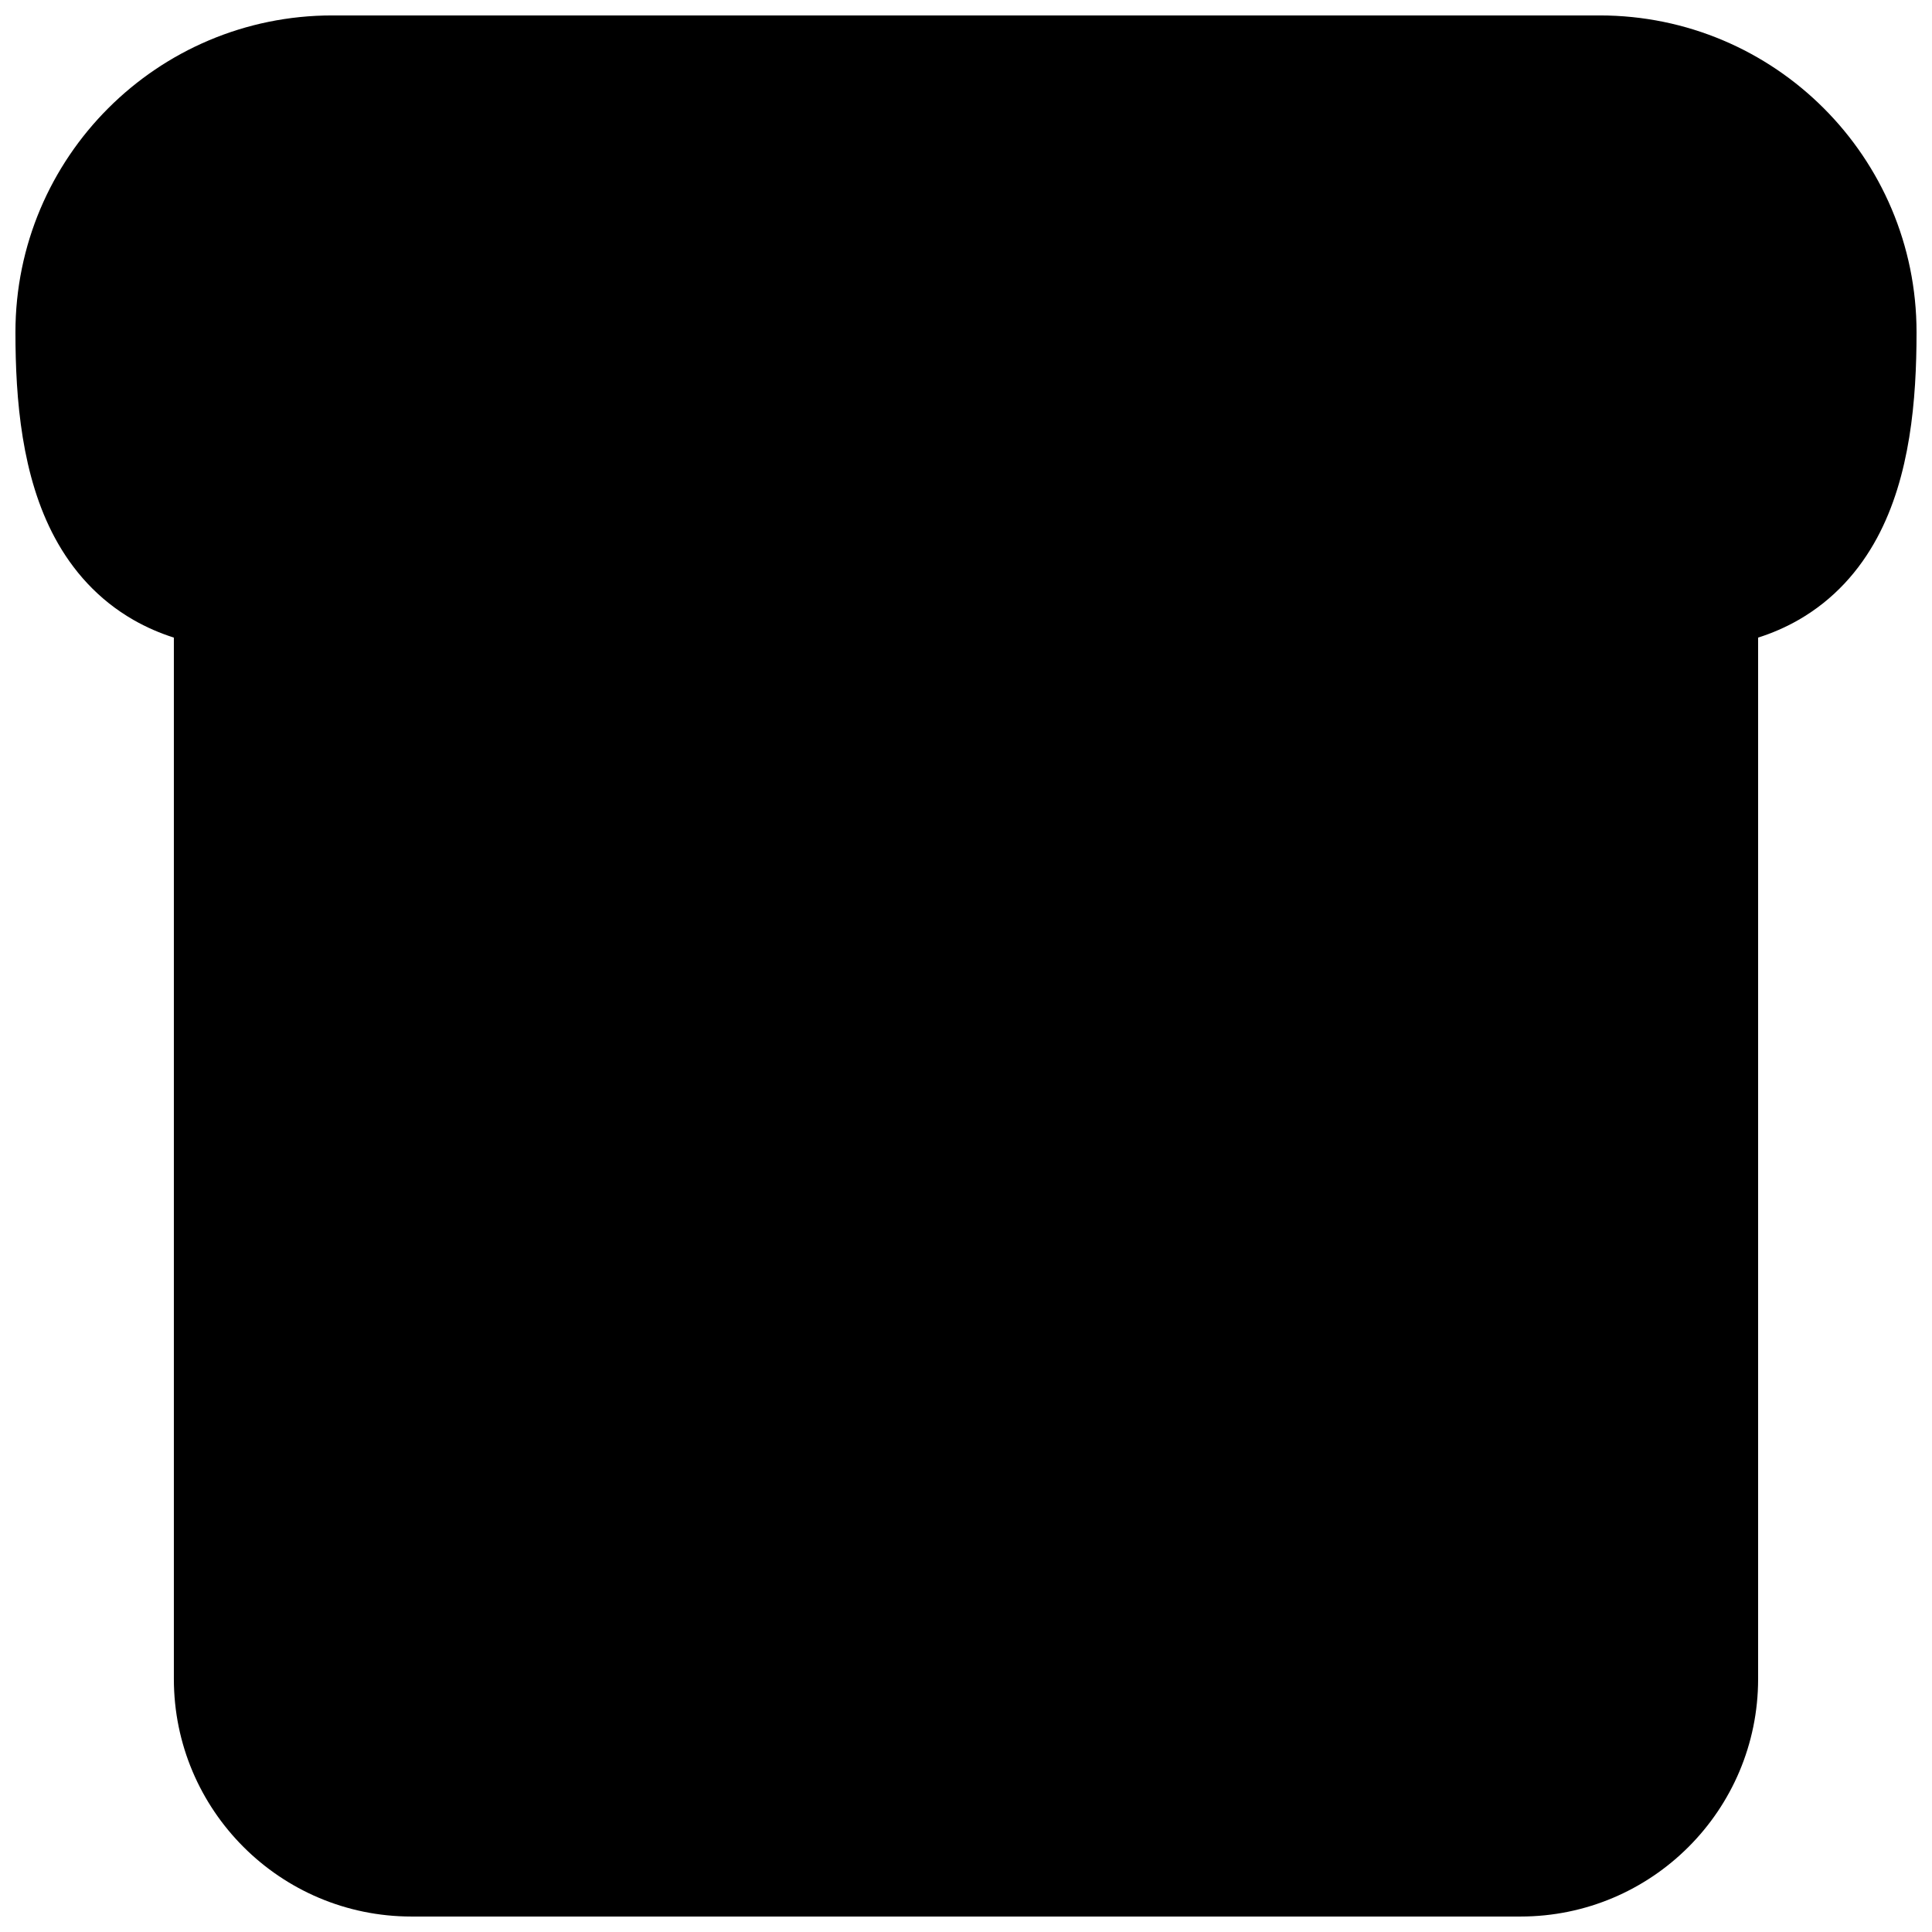 <?xml version="1.0" encoding="UTF-8"?>
<!-- Uploaded to: SVG Repo, www.svgrepo.com, Generator: SVG Repo Mixer Tools -->
<svg width="800px" height="800px" version="1.1" viewBox="144 144 512 512" xmlns="http://www.w3.org/2000/svg">
 <defs>
  <clipPath id="a">
   <path d="m148.09 148.09h503.81v503.81h-503.81z"/>
  </clipPath>
 </defs>
 <g clip-path="url(#a)">
  <path d="m232.06 148.09c-46.375 0-83.969 37.594-83.969 83.969 0 17.93 1.68 38.211 10.465 54.496 4.648 8.617 11.395 16.336 20.848 21.75 3.387 1.938 6.953 3.484 10.672 4.668v275.95c0 34.781 28.195 62.977 62.977 62.977h293.89c34.785 0 62.977-28.195 62.977-62.977v-275.95c3.719-1.184 7.285-2.731 10.672-4.668 9.453-5.414 16.199-13.133 20.848-21.75 8.785-16.285 10.465-36.566 10.465-54.496 0-46.375-37.594-83.969-83.969-83.969z"/>
 </g>
</svg>